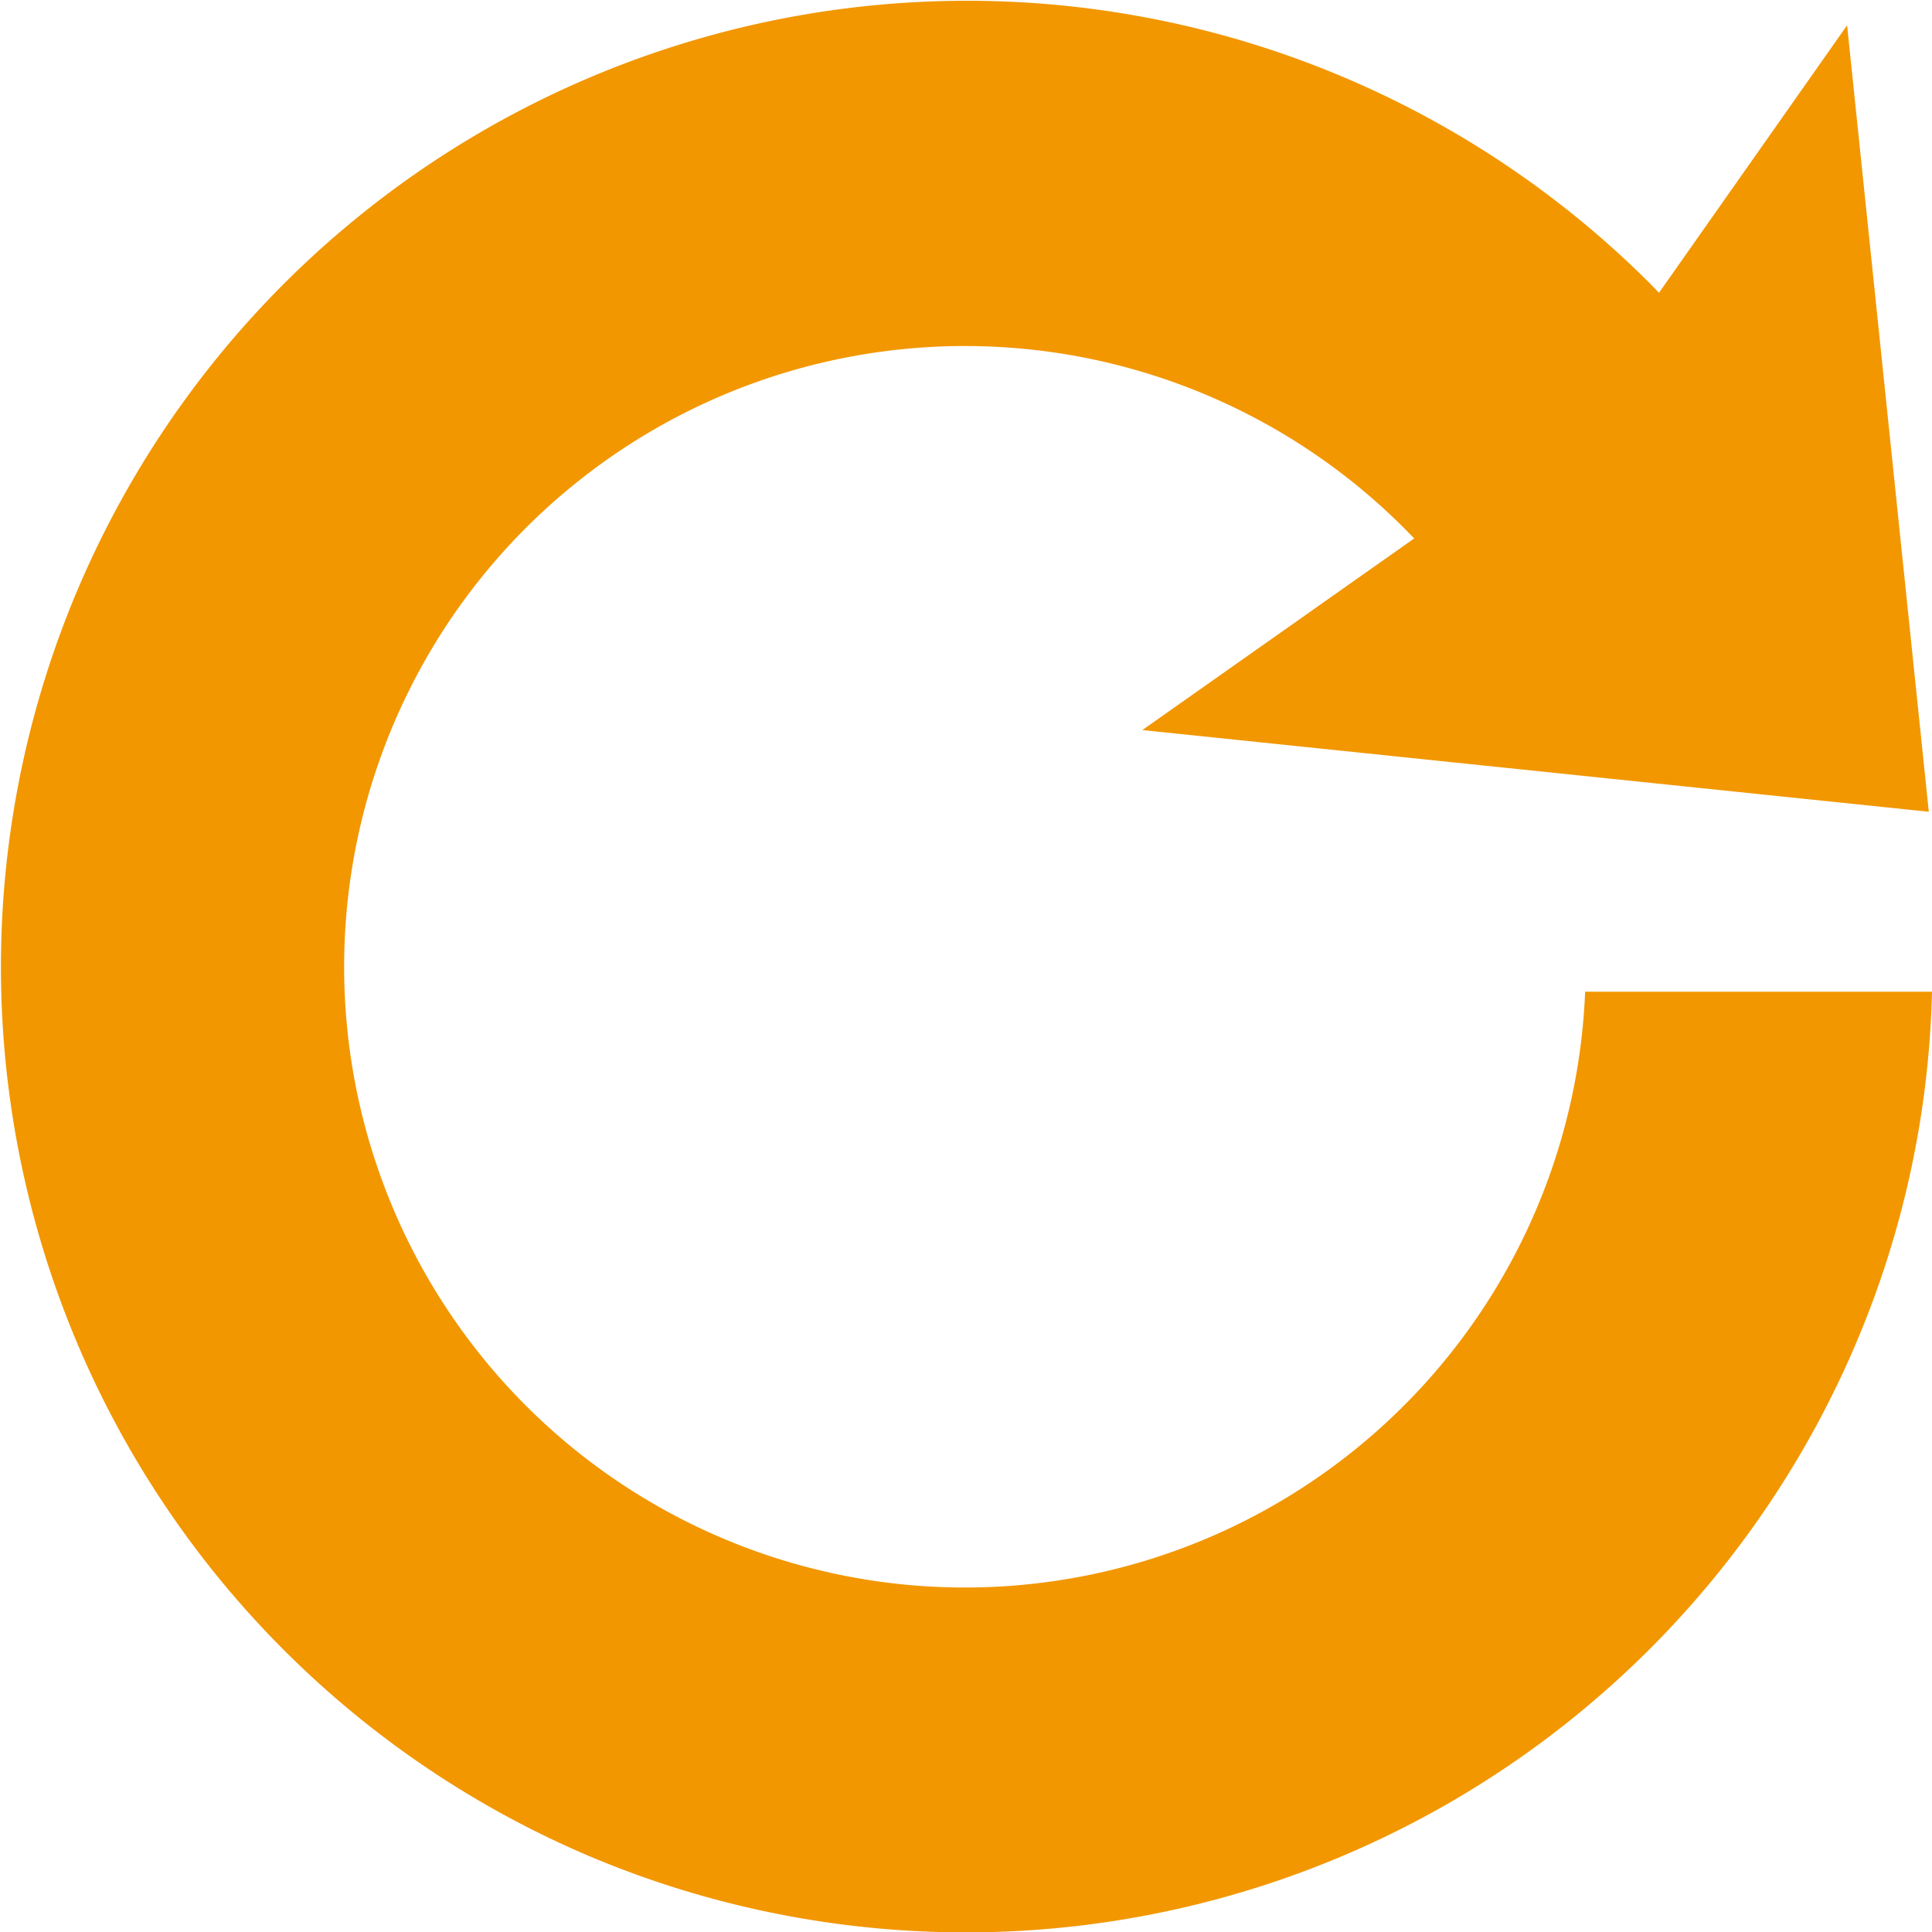 <svg xmlns="http://www.w3.org/2000/svg" viewBox="0 0 66.45 66.46"><defs><style>.cls-1{fill:#f29700;}</style></defs><g id="圖層_2" data-name="圖層 2"><g id="圖層_1-2" data-name="圖層 1"><path class="cls-1" d="M54.52,34.1a21.35,21.35,0,1,1-5.88-15.58l-9.35,6.59,27.05,2.81L63.53.87l-6.47,9.2-.33-.34A33.23,33.23,0,1,0,20.29,63.85,33.27,33.27,0,0,0,63.85,46.17a32.87,32.87,0,0,0,2.6-12.06H54.52Z"/></g></g></svg>